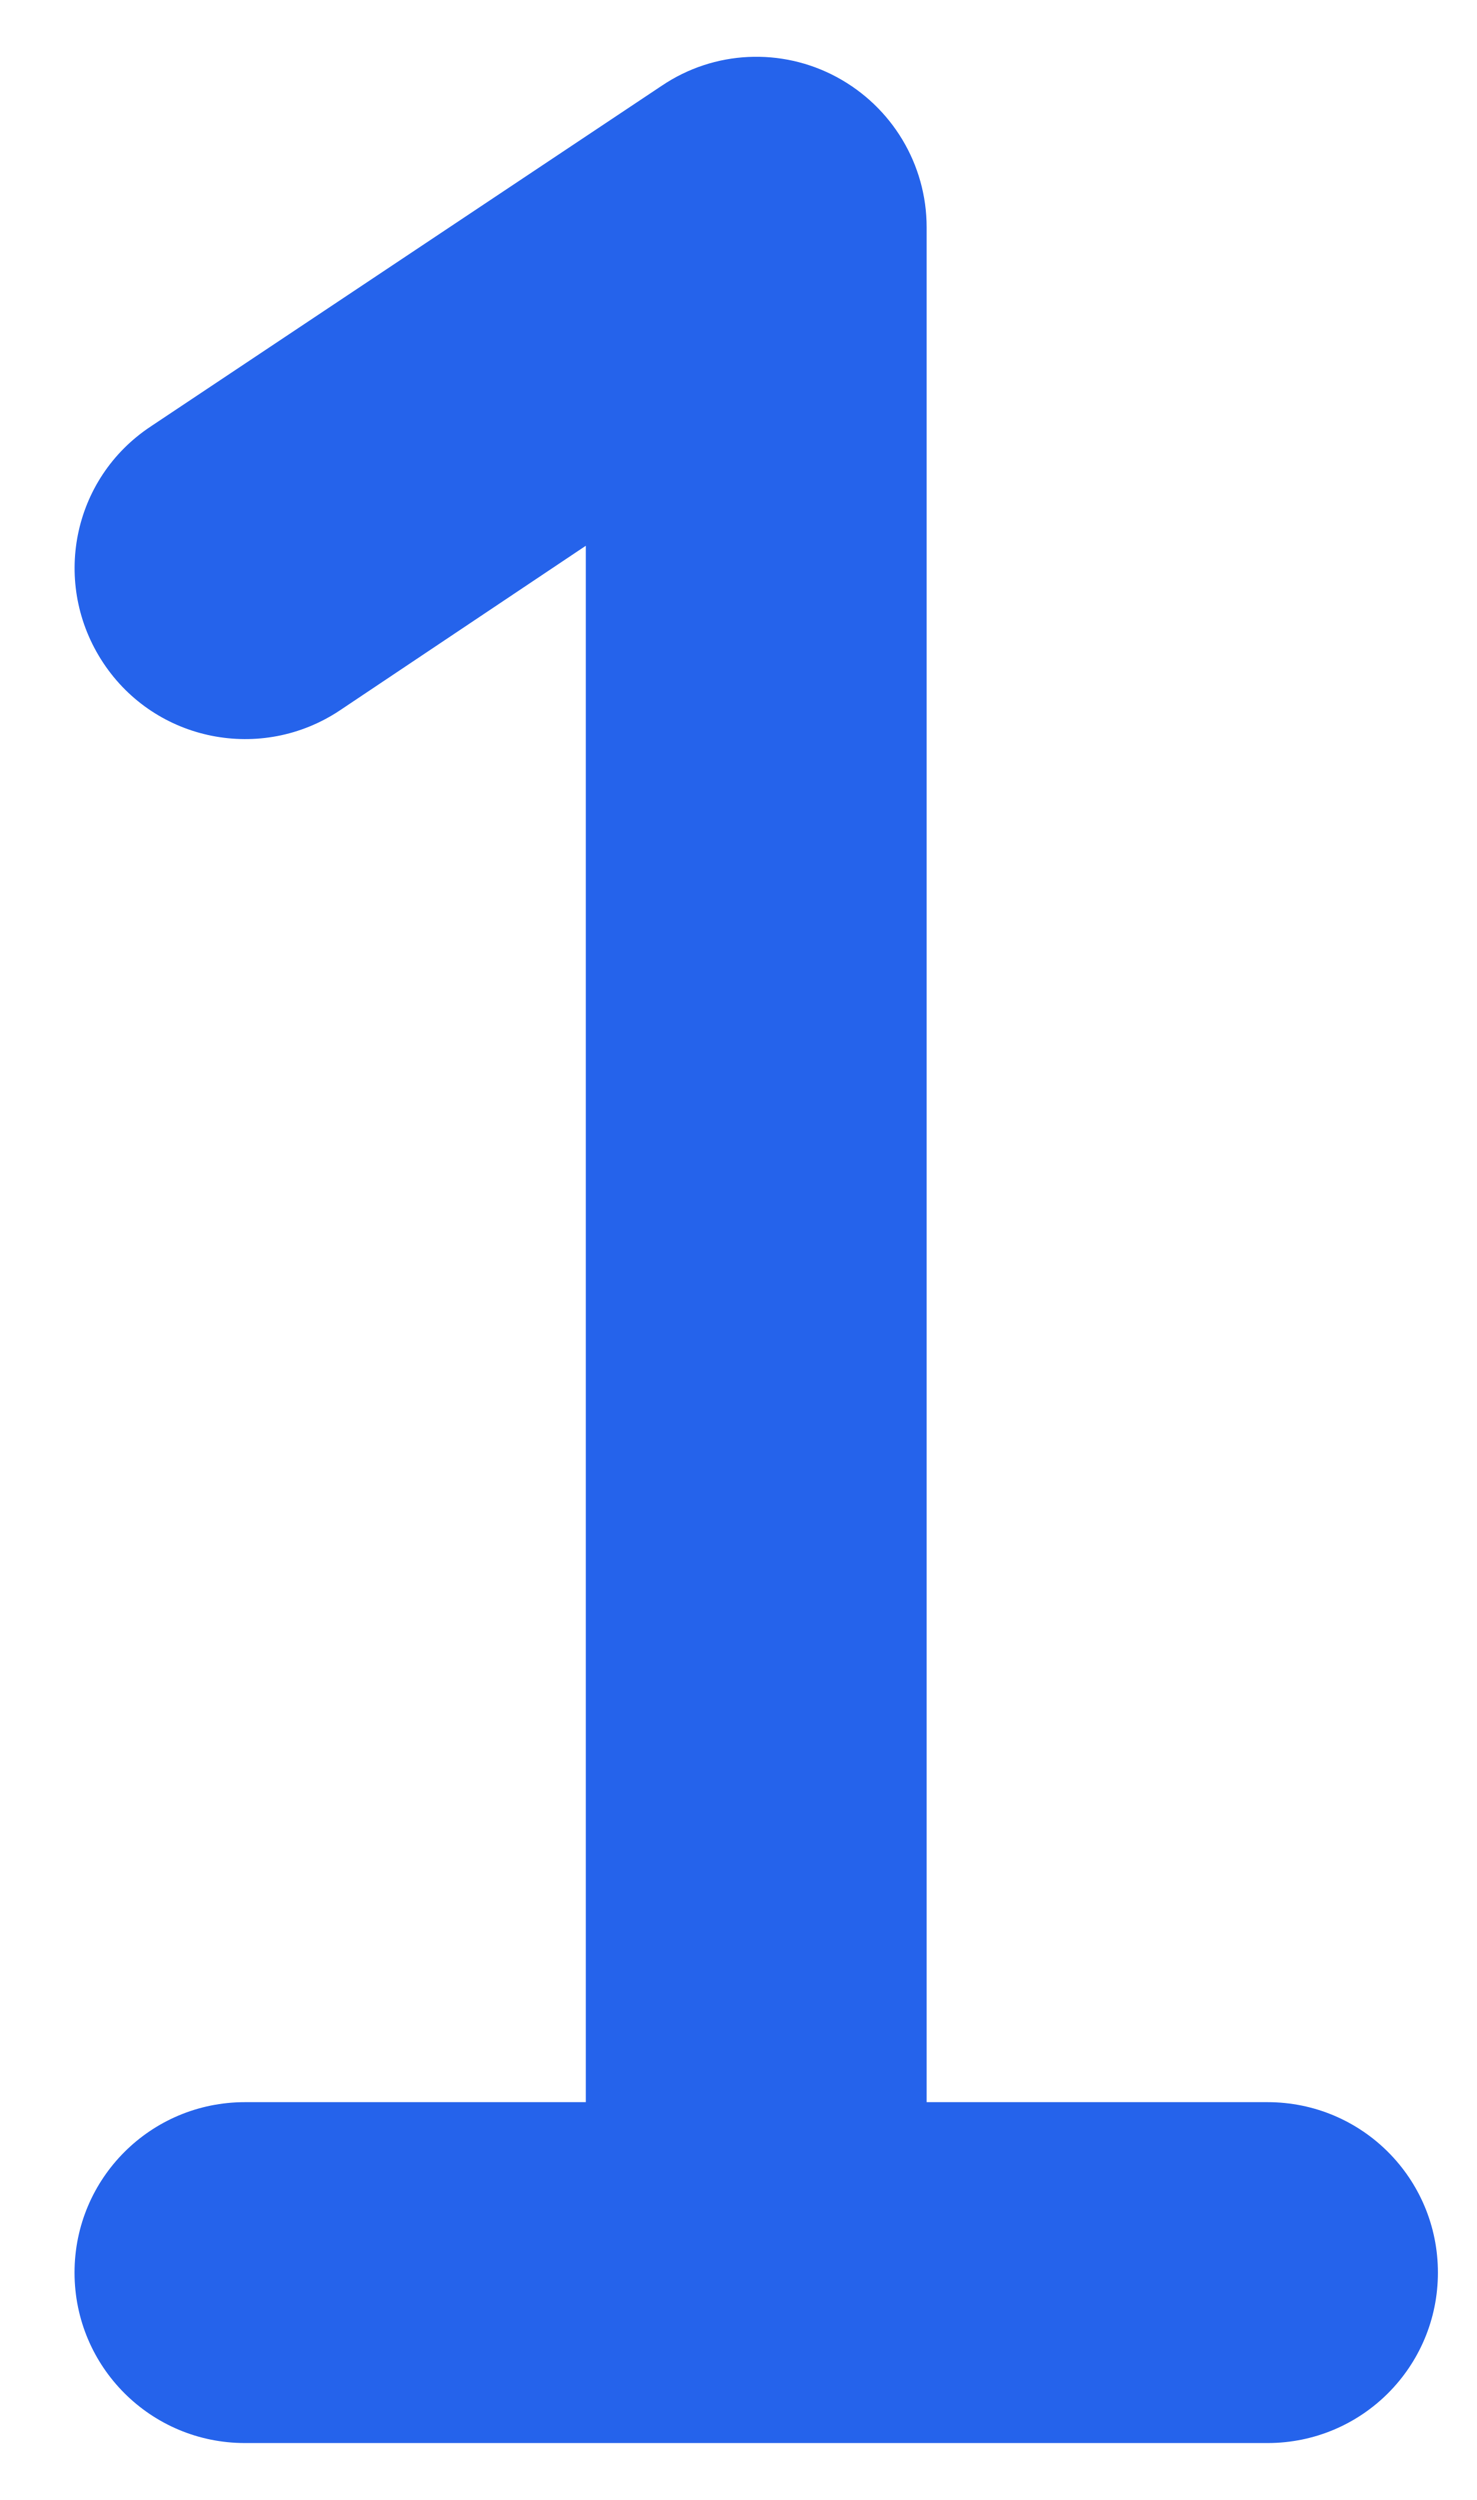 <svg width="13" height="22" viewBox="0 0 13 22" fill="none" xmlns="http://www.w3.org/2000/svg">
<path d="M8.156 2C8.156 1.447 7.852 0.941 7.364 0.678C6.877 0.416 6.286 0.444 5.827 0.753L1.327 3.753C0.633 4.212 0.45 5.141 0.909 5.834C1.369 6.528 2.302 6.711 2.991 6.252L5.156 4.803V18.5H2.156C1.327 18.5 0.656 19.17 0.656 20C0.656 20.83 1.327 21.5 2.156 21.5H6.656H11.156C11.986 21.5 12.656 20.83 12.656 20C12.656 19.17 11.986 18.5 11.156 18.5H8.156V2Z" fill="#2563EB"/>
</svg>
